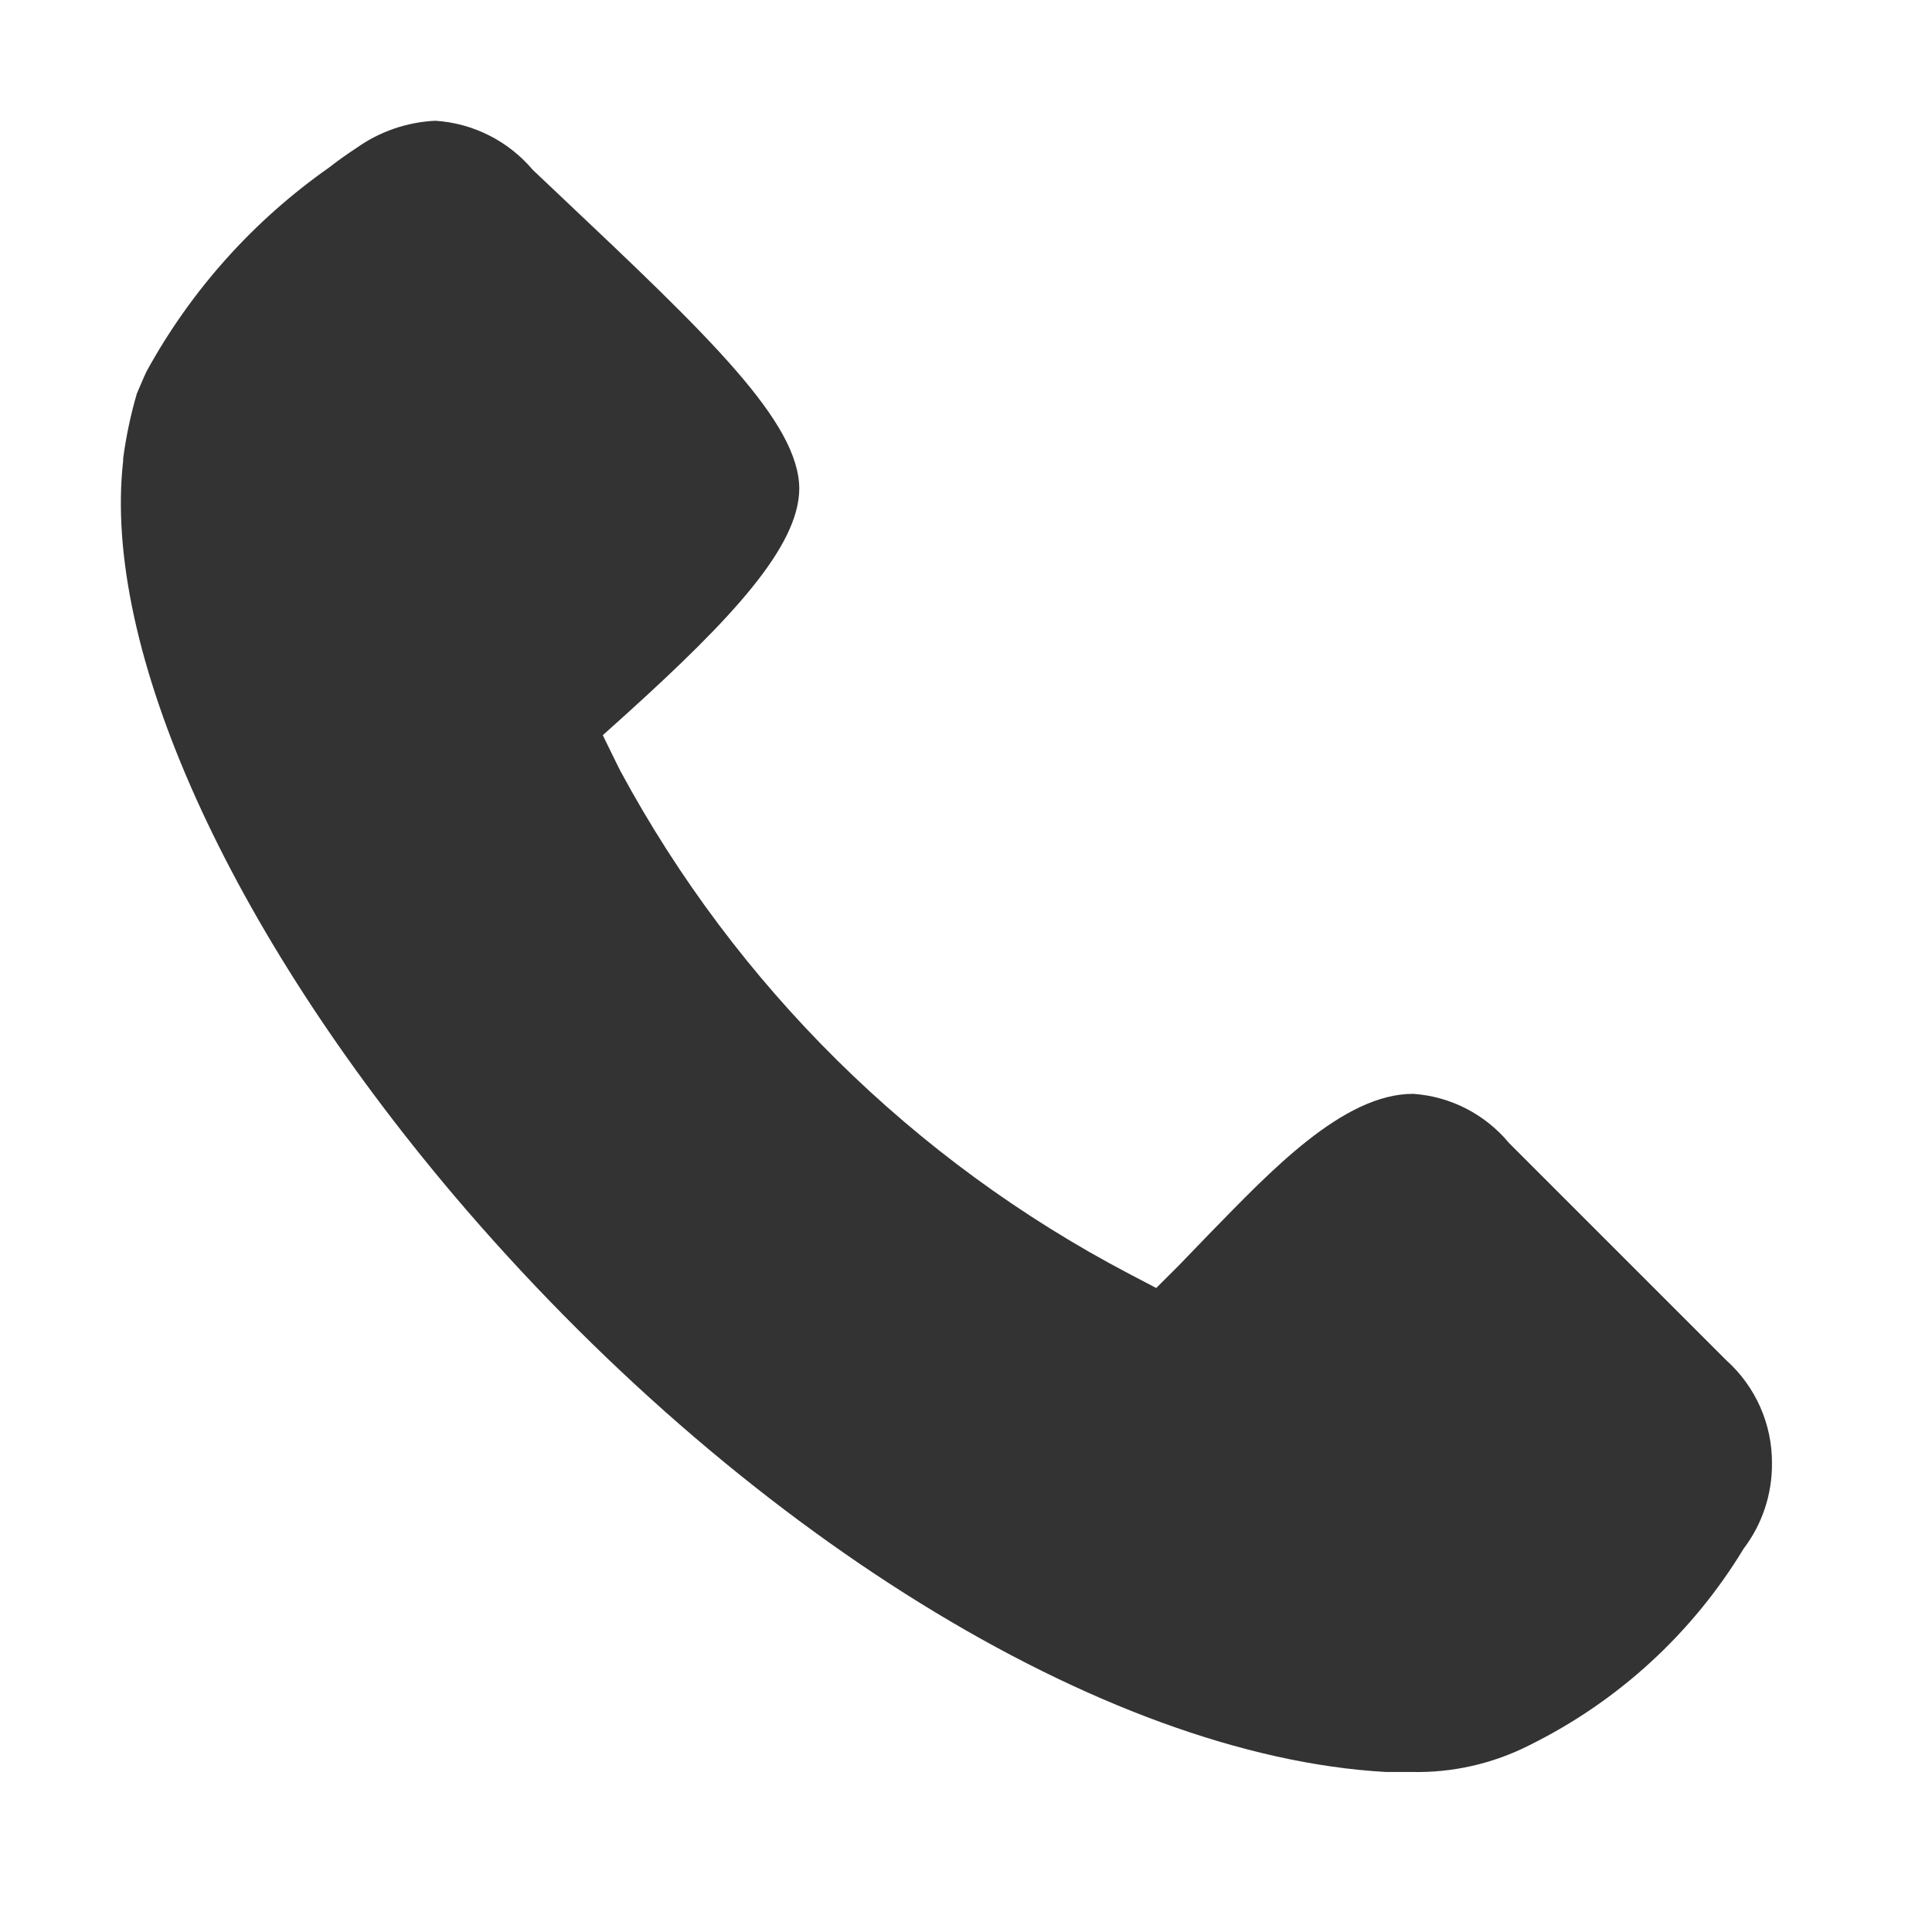 <svg xmlns="http://www.w3.org/2000/svg" width="24" height="24" viewBox="0 0 24 24">
    <g fill="none" fill-rule="evenodd">
        <g fill="#333">
            <g>
                <path d="M22.012 18.178c.003-.488-.204-.954-.567-1.28l-2.7-2.7c-.298-.358-.728-.579-1.192-.61-.874 0-1.783.976-2.51 1.718l-.41.425-.27.269-.336-.176c-2.682-1.407-4.882-3.582-6.32-6.246l-.049-.098-.17-.347.288-.259C9.099 7.678 9.92 6.79 9.929 6.076c0-.83-1.113-1.89-2.964-3.638l-.347-.328c-.304-.36-.741-.58-1.211-.61-.351.017-.69.133-.977.337-.112.073-.23.156-.342.244-.939.659-1.714 1.524-2.266 2.53l-.034.073-.088.205c-.077.264-.134.534-.17.806v.03c-.264 2.329 1.313 5.82 4.107 9.122 3.53 4.161 8.072 6.97 11.579 7.165h.317c.509.012 1.012-.102 1.465-.332 1.102-.544 2.026-1.391 2.662-2.442.232-.305.355-.678.352-1.06z" transform="translate(-994 -52) translate(994 52)"/>
            </g>
        </g>
    </g>
</svg>
